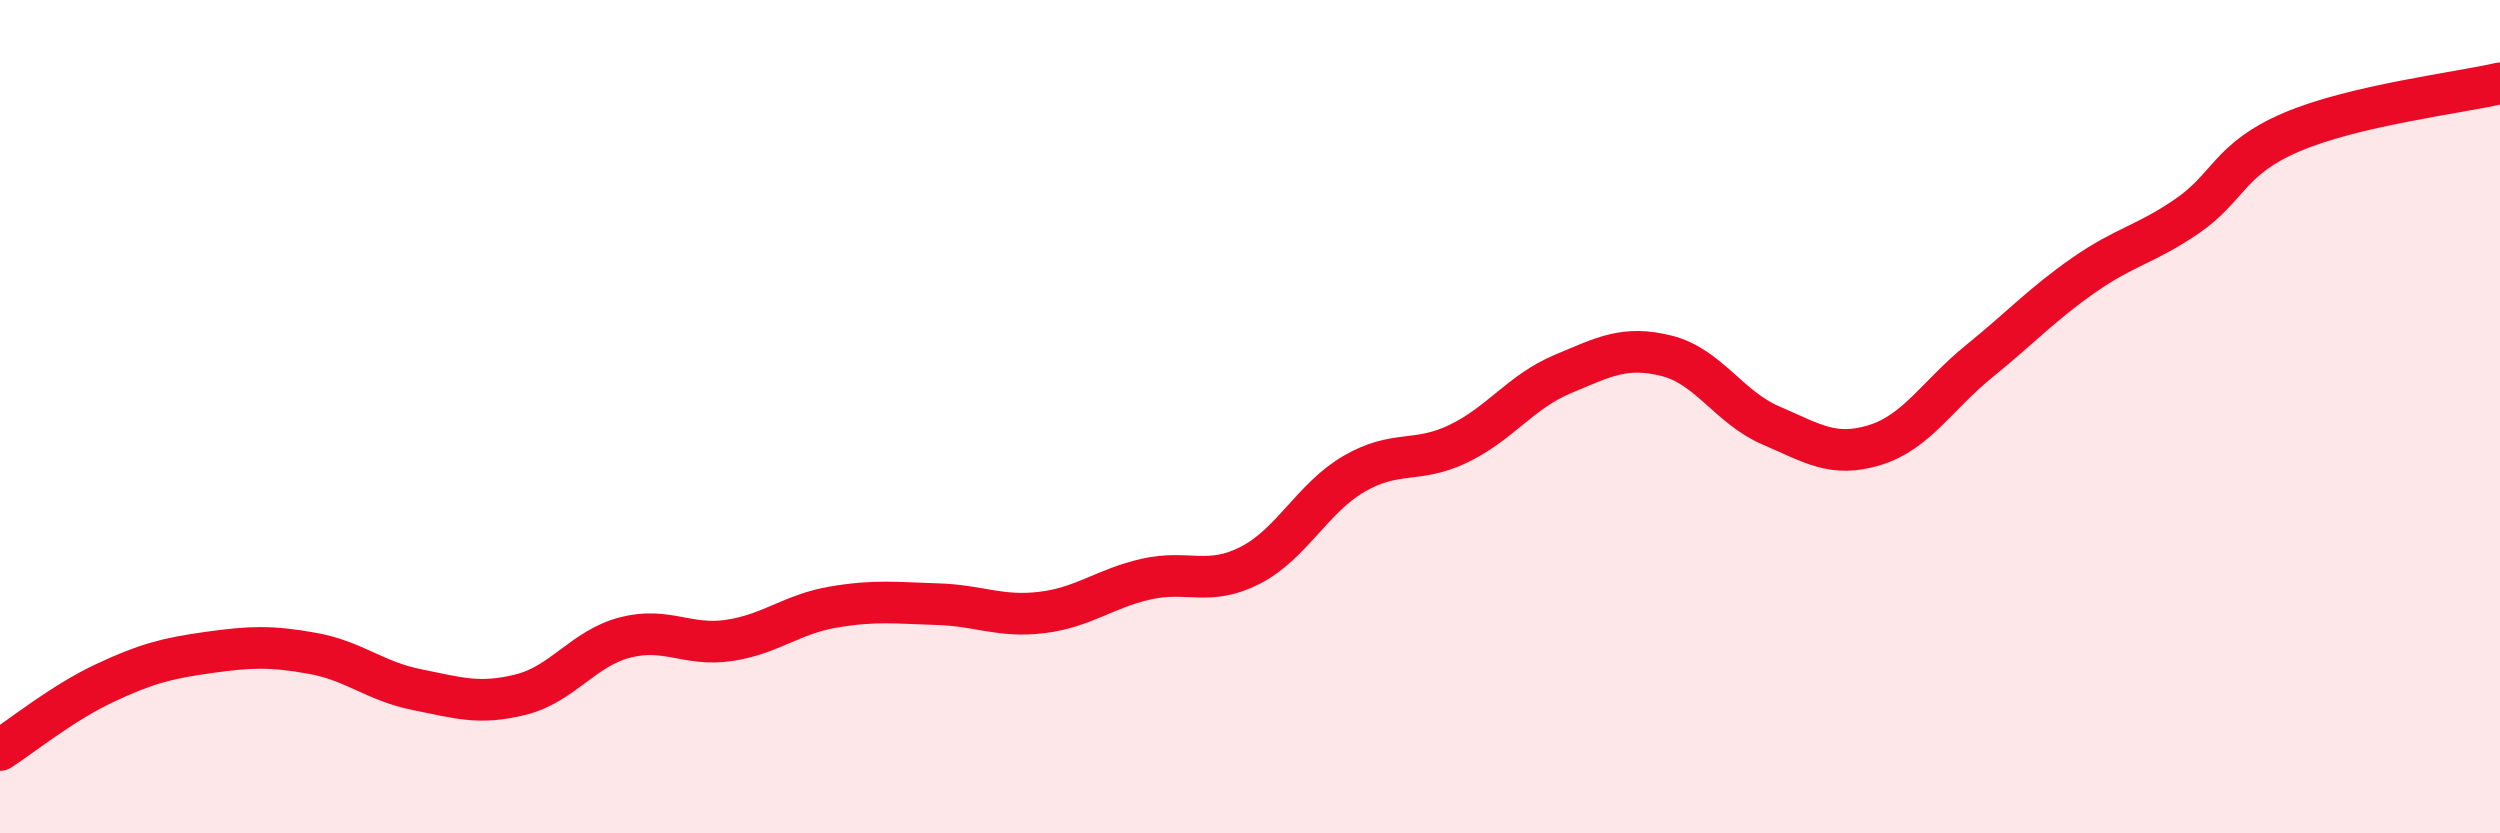 
    <svg width="60" height="20" viewBox="0 0 60 20" xmlns="http://www.w3.org/2000/svg">
      <path
        d="M 0,18 C 0.5,17.68 1.5,16.87 2.5,16.4 C 3.5,15.93 4,15.8 5,15.66 C 6,15.52 6.5,15.5 7.5,15.68 C 8.5,15.86 9,16.35 10,16.55 C 11,16.75 11.5,16.92 12.5,16.67 C 13.5,16.42 14,15.56 15,15.3 C 16,15.04 16.5,15.52 17.5,15.37 C 18.5,15.22 19,14.74 20,14.57 C 21,14.4 21.5,14.47 22.5,14.5 C 23.5,14.53 24,14.82 25,14.7 C 26,14.58 26.5,14.13 27.5,13.9 C 28.5,13.67 29,14.08 30,13.57 C 31,13.06 31.5,11.95 32.5,11.37 C 33.5,10.79 34,11.13 35,10.65 C 36,10.17 36.5,9.4 37.5,8.98 C 38.5,8.56 39,8.29 40,8.54 C 41,8.79 41.5,9.78 42.5,10.21 C 43.5,10.64 44,10.99 45,10.68 C 46,10.37 46.5,9.48 47.5,8.67 C 48.5,7.86 49,7.31 50,6.61 C 51,5.91 51.5,5.87 52.5,5.18 C 53.5,4.49 53.5,3.81 55,3.17 C 56.5,2.53 59,2.23 60,2L60 20L0 20Z"
        fill="#EB0A25"
        opacity="0.1"
        stroke-linecap="round"
        stroke-linejoin="round"
      />
      <path
        d="M 0,18 C 0.5,17.68 1.5,16.87 2.5,16.4 C 3.5,15.93 4,15.8 5,15.66 C 6,15.52 6.5,15.5 7.5,15.68 C 8.5,15.86 9,16.35 10,16.55 C 11,16.75 11.5,16.92 12.5,16.67 C 13.5,16.42 14,15.56 15,15.3 C 16,15.04 16.5,15.52 17.5,15.37 C 18.5,15.22 19,14.74 20,14.57 C 21,14.4 21.5,14.47 22.5,14.5 C 23.5,14.53 24,14.82 25,14.7 C 26,14.58 26.5,14.13 27.5,13.9 C 28.5,13.67 29,14.08 30,13.57 C 31,13.06 31.5,11.95 32.5,11.37 C 33.5,10.79 34,11.13 35,10.65 C 36,10.17 36.5,9.4 37.5,8.98 C 38.5,8.56 39,8.29 40,8.54 C 41,8.79 41.5,9.78 42.5,10.21 C 43.5,10.64 44,10.99 45,10.68 C 46,10.37 46.5,9.48 47.5,8.67 C 48.5,7.86 49,7.31 50,6.61 C 51,5.91 51.5,5.87 52.5,5.18 C 53.5,4.49 53.5,3.81 55,3.17 C 56.5,2.53 59,2.23 60,2"
        stroke="#EB0A25"
        stroke-width="1"
        fill="none"
        stroke-linecap="round"
        stroke-linejoin="round"
      />
    </svg>
  